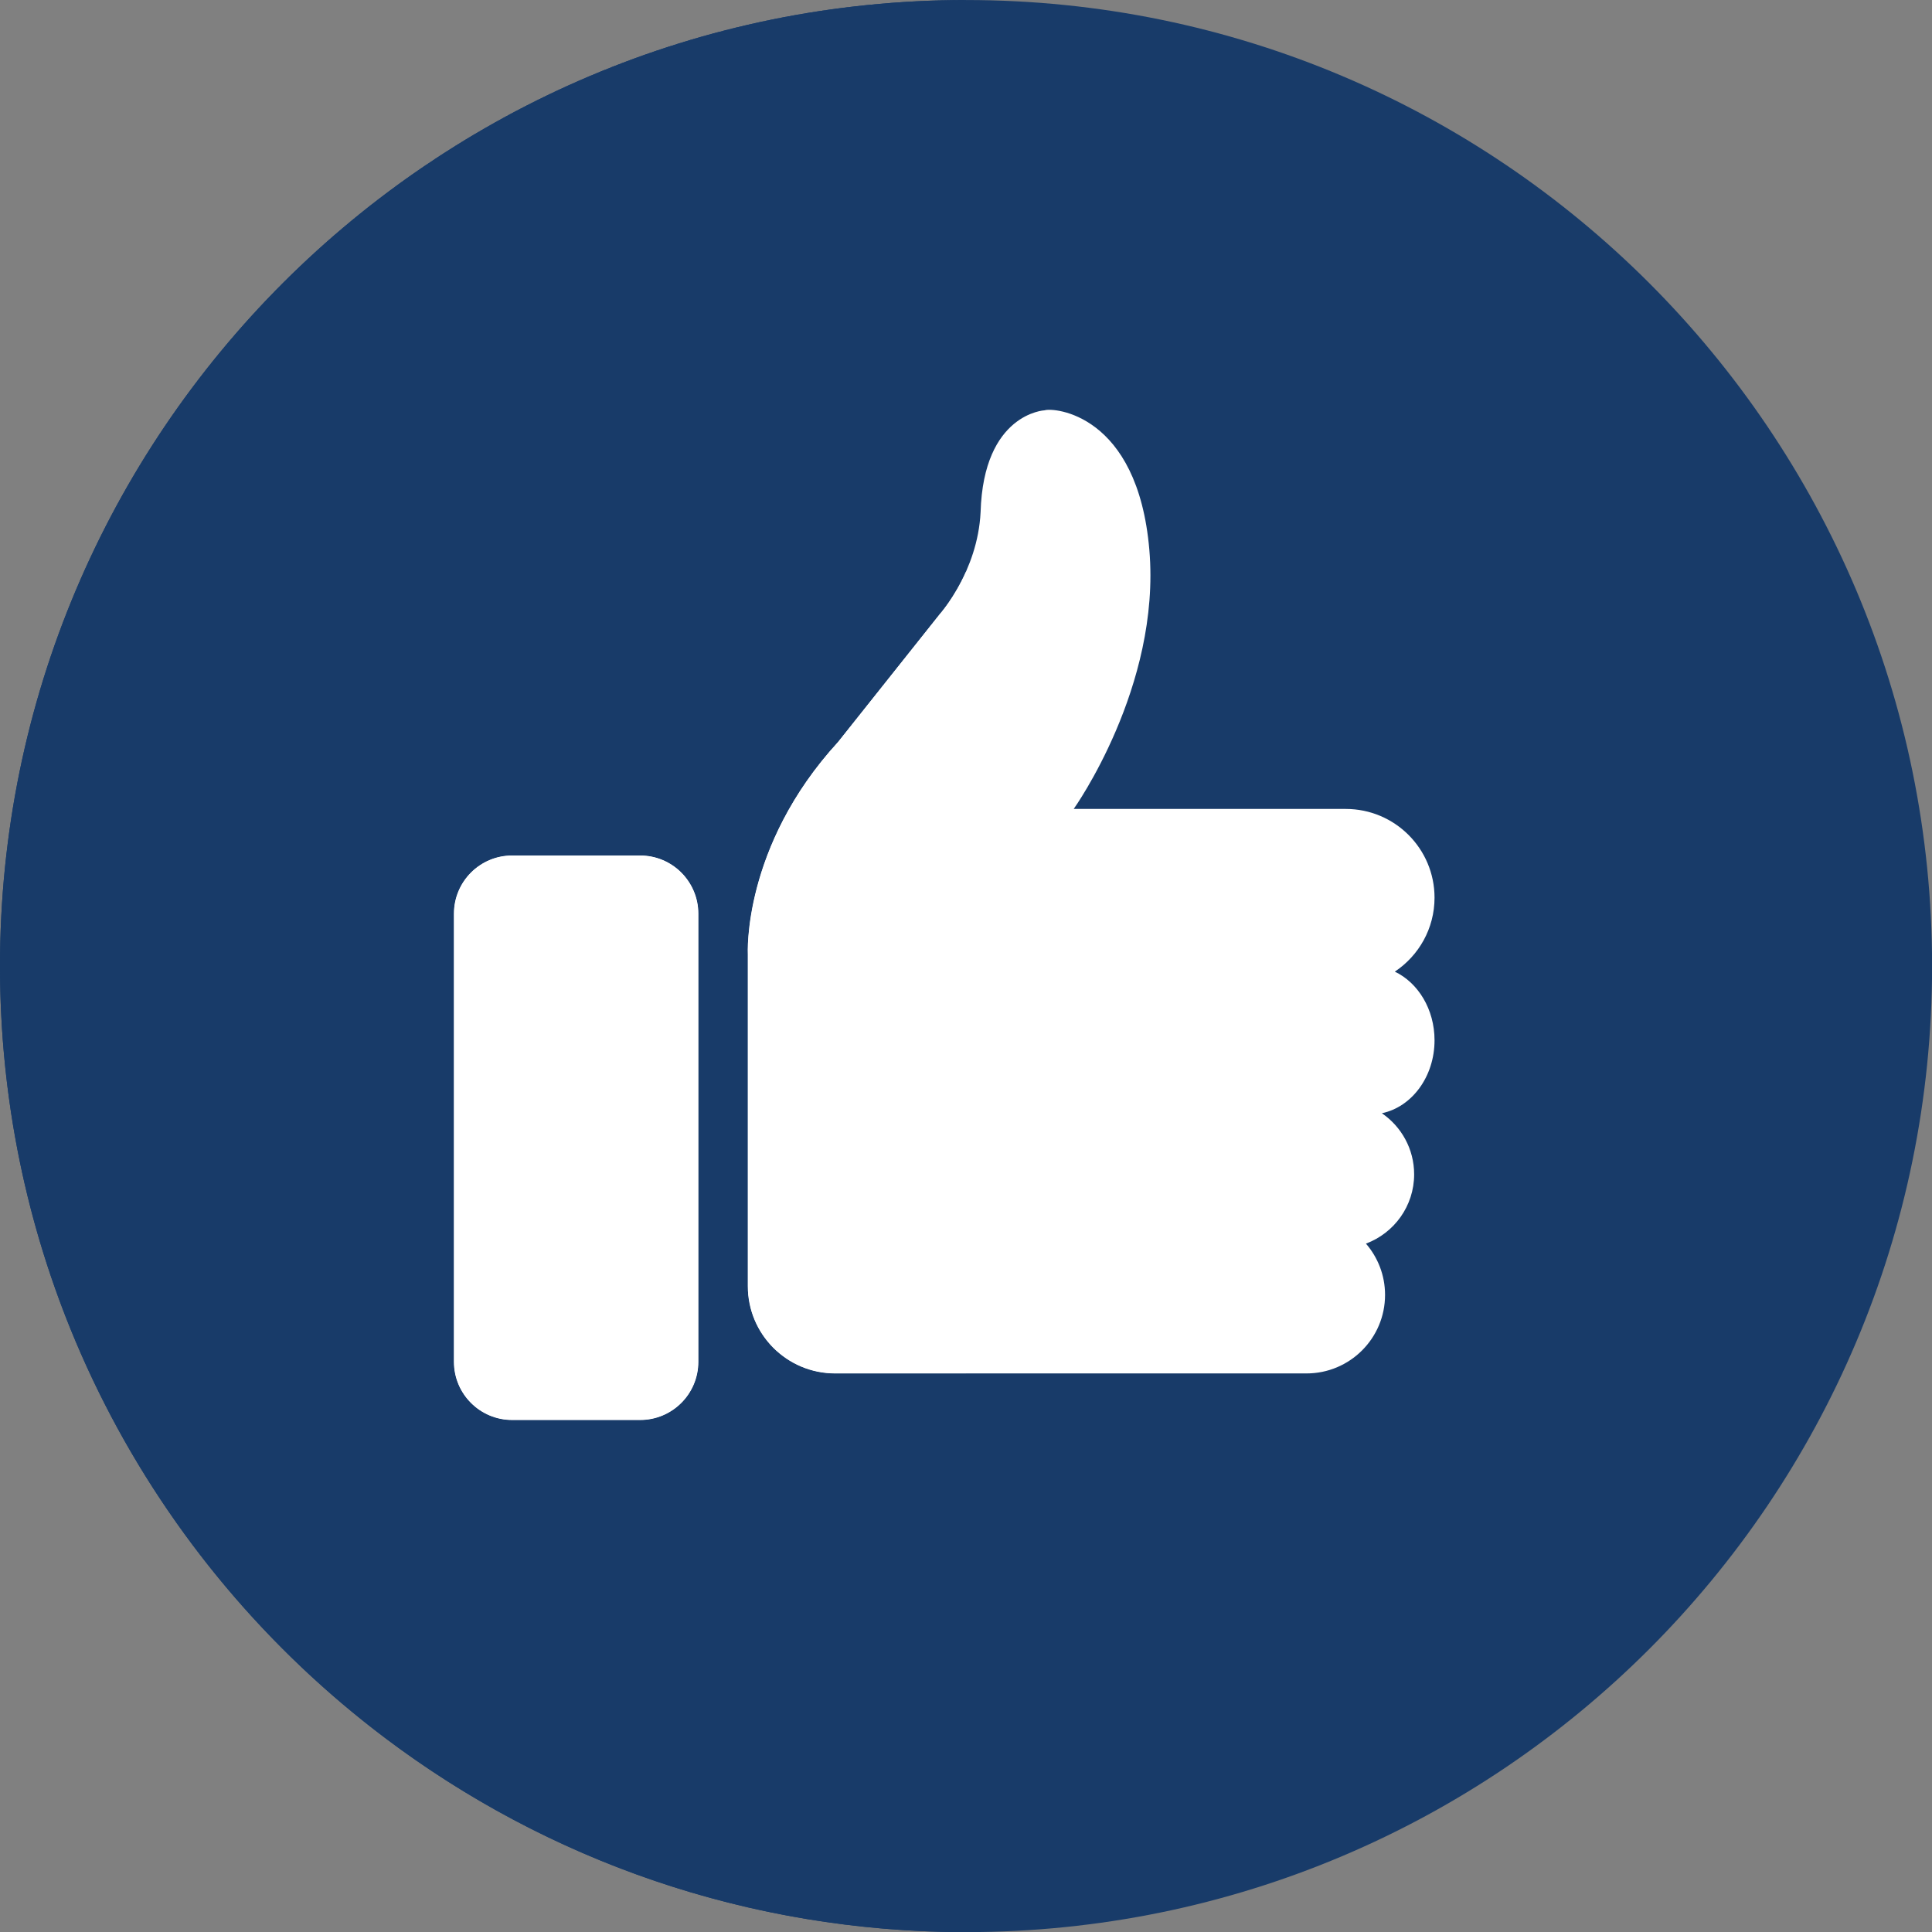 <?xml version="1.0" encoding="UTF-8" standalone="no"?><svg xmlns="http://www.w3.org/2000/svg" xmlns:xlink="http://www.w3.org/1999/xlink" fill="#000000" height="494.8" preserveAspectRatio="xMidYMid meet" version="1" viewBox="0.0 0.0 494.8 494.8" width="494.8" zoomAndPan="magnify"><rect x="0.0" y="0.0" width="494.8" height="494.8" fill="#808080" stroke="none"/><defs><clipPath id="a"><path d="M 0 0 L 494.82 0 L 494.82 494.828 L 0 494.828 Z M 0 0"/></clipPath><clipPath id="b"><path d="M 0 0 L 248 0 L 248 494.828 L 0 494.828 Z M 0 0"/></clipPath></defs><g><g clip-path="url(#a)" id="change1_1"><path d="M 247.41 0.008 C 384.055 0.008 494.824 110.777 494.824 247.418 C 494.824 384.059 384.055 494.828 247.41 494.828 C 110.77 494.828 0 384.059 0 247.418 C 0 110.777 110.77 0.008 247.41 0.008" fill="#183b69"/></g><g id="change2_1"><path d="M 178.852 348.77 C 178.852 357 172.18 363.672 163.949 363.672 L 131.156 363.672 C 122.926 363.672 116.254 357 116.254 348.77 L 116.254 234.004 C 116.254 225.773 122.926 219.098 131.156 219.098 L 163.949 219.098 C 172.18 219.098 178.852 225.773 178.852 234.004 L 178.852 348.77" fill="#ffffff"/></g><g id="change2_2"><path d="M 367.395 266.422 C 367.395 258.48 363.188 251.684 357.223 248.844 C 363.348 244.77 367.395 237.812 367.395 229.906 C 367.395 217.352 357.215 207.176 344.664 207.176 L 274.984 207.176 C 274.984 207.176 297.344 175.879 294.359 140.852 C 291.383 105.828 269.77 104.336 267.535 105.082 C 267.535 105.082 251.883 105.824 251.137 131.164 C 250.395 146.441 240.703 157.246 240.703 157.246 L 214.621 190.035 C 190.031 216.863 191.52 244.438 191.52 244.438 L 191.52 329.395 C 191.52 341.738 201.531 351.746 213.875 351.746 L 334.602 351.746 C 345.715 351.746 354.723 342.742 354.723 331.629 C 354.723 326.605 352.871 322.023 349.828 318.5 C 357.031 315.816 362.172 308.895 362.172 300.758 C 362.172 294.254 358.895 288.52 353.902 285.109 C 361.57 283.516 367.395 275.766 367.395 266.422" fill="#ffffff"/></g><g id="change3_1"><path d="M 98.637 445.121 C 38.73 399.969 0 328.219 0 247.418 C 0 328.215 38.73 399.969 98.637 445.121 M 0 247.418 C 0 110.773 110.77 0.004 247.41 0.004 C 247.41 0.008 247.41 0.008 247.41 0.008 C 110.77 0.008 0 110.777 0 247.418" fill="#ffffff"/></g><g clip-path="url(#b)" id="change4_1"><path d="M 247.41 494.828 C 191.566 494.828 140.047 476.328 98.637 445.121 C 38.73 399.969 0 328.215 0 247.418 C 0 110.777 110.77 0.008 247.41 0.008 L 247.41 146.352 C 244.41 153.117 240.703 157.246 240.703 157.246 L 214.621 190.035 C 190.031 216.863 191.52 244.438 191.52 244.438 L 191.52 329.395 C 191.52 341.738 201.531 351.746 213.875 351.746 L 247.41 351.746 L 247.41 494.828 M 131.156 219.098 C 122.926 219.098 116.254 225.773 116.254 234.004 L 116.254 348.77 C 116.254 357 122.926 363.672 131.156 363.672 L 163.949 363.672 C 172.18 363.672 178.852 357 178.852 348.77 L 178.852 234.004 C 178.852 225.773 172.18 219.098 163.949 219.098 L 131.156 219.098" fill="#183b69"/></g><g id="change3_2"><path d="M 163.949 363.672 L 131.156 363.672 C 122.926 363.672 116.254 357 116.254 348.77 L 116.254 234.004 C 116.254 225.773 122.926 219.098 131.156 219.098 L 163.949 219.098 C 172.18 219.098 178.852 225.773 178.852 234.004 L 178.852 348.77 C 178.852 357 172.18 363.672 163.949 363.672" fill="#ffffff"/></g><g id="change3_3"><path d="M 247.41 351.746 L 213.875 351.746 C 201.531 351.746 191.52 341.738 191.52 329.395 L 191.52 244.438 C 191.52 244.438 190.031 216.863 214.621 190.035 L 240.703 157.246 C 240.703 157.246 244.41 153.117 247.41 146.352 L 247.41 351.746" fill="#ffffff"/></g></g></svg>